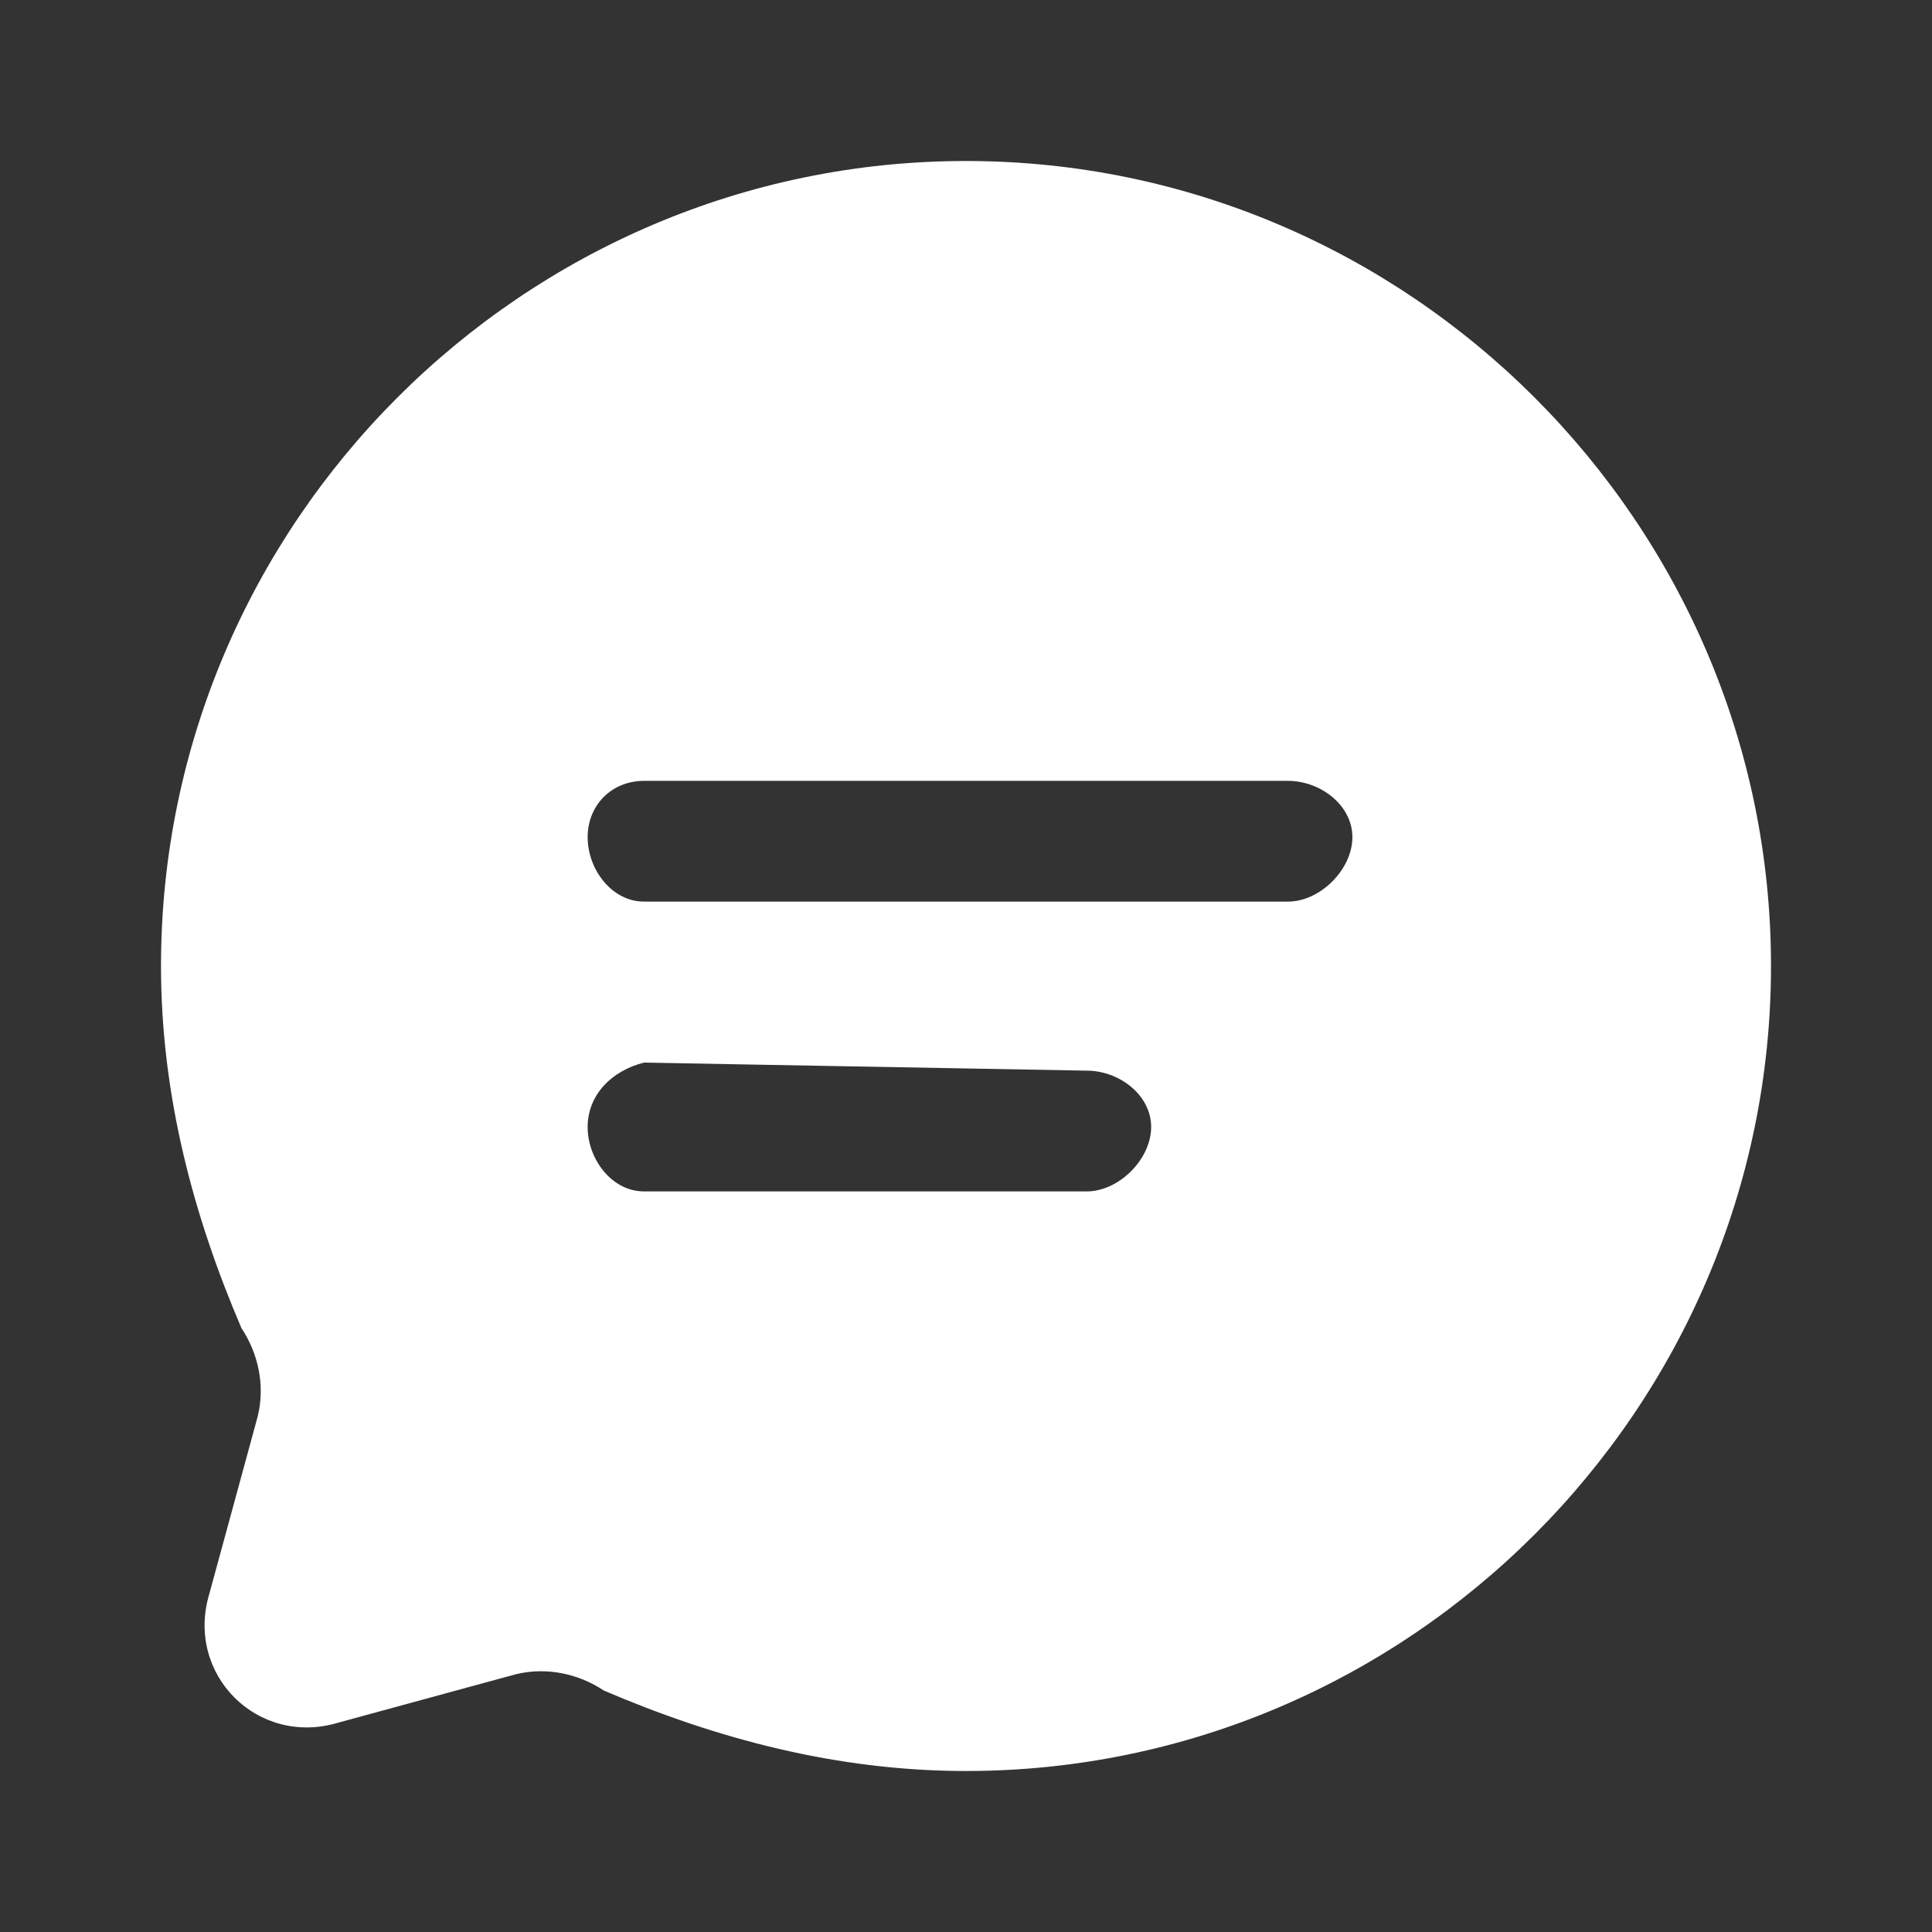 <svg version="1.2" xmlns="http://www.w3.org/2000/svg" viewBox="0 0 24 24" width="24" height="24">
	<rect x="0" y="0" width="24" height="24" fill="#333333" stroke="none"/>
	<title>chat-round-line-svgrepo-com-svg</title>
	<style>
		.s0 { fill: #ffffff } 
	</style>
	<path fill-rule="evenodd" class="s0" d="m7.5 21c-0.3-0.2-0.7-0.3-1.1-0.2l-2.2 0.6c-1 0.3-1.9-0.6-1.6-1.6l0.6-2.2c0.1-0.4 0-0.8-0.2-1.1-0.6-1.4-1-2.9-1-4.5 0-5.5 4.5-10 10-10 5.5 0 10 4.5 10 10 0 5.5-4.5 10-10 10-1.6 0-3.1-0.4-4.5-1zm0.5-7.8c-0.4 0.1-0.7 0.4-0.7 0.8 0 0.4 0.3 0.8 0.7 0.8h5.5c0.4 0 0.8-0.4 0.8-0.8 0-0.4-0.4-0.7-0.8-0.7zm0-2h8c0.4 0 0.8-0.4 0.8-0.8 0-0.4-0.4-0.7-0.8-0.7h-8c-0.4 0-0.7 0.3-0.7 0.7 0 0.4 0.3 0.8 0.7 0.8z"/>
</svg>